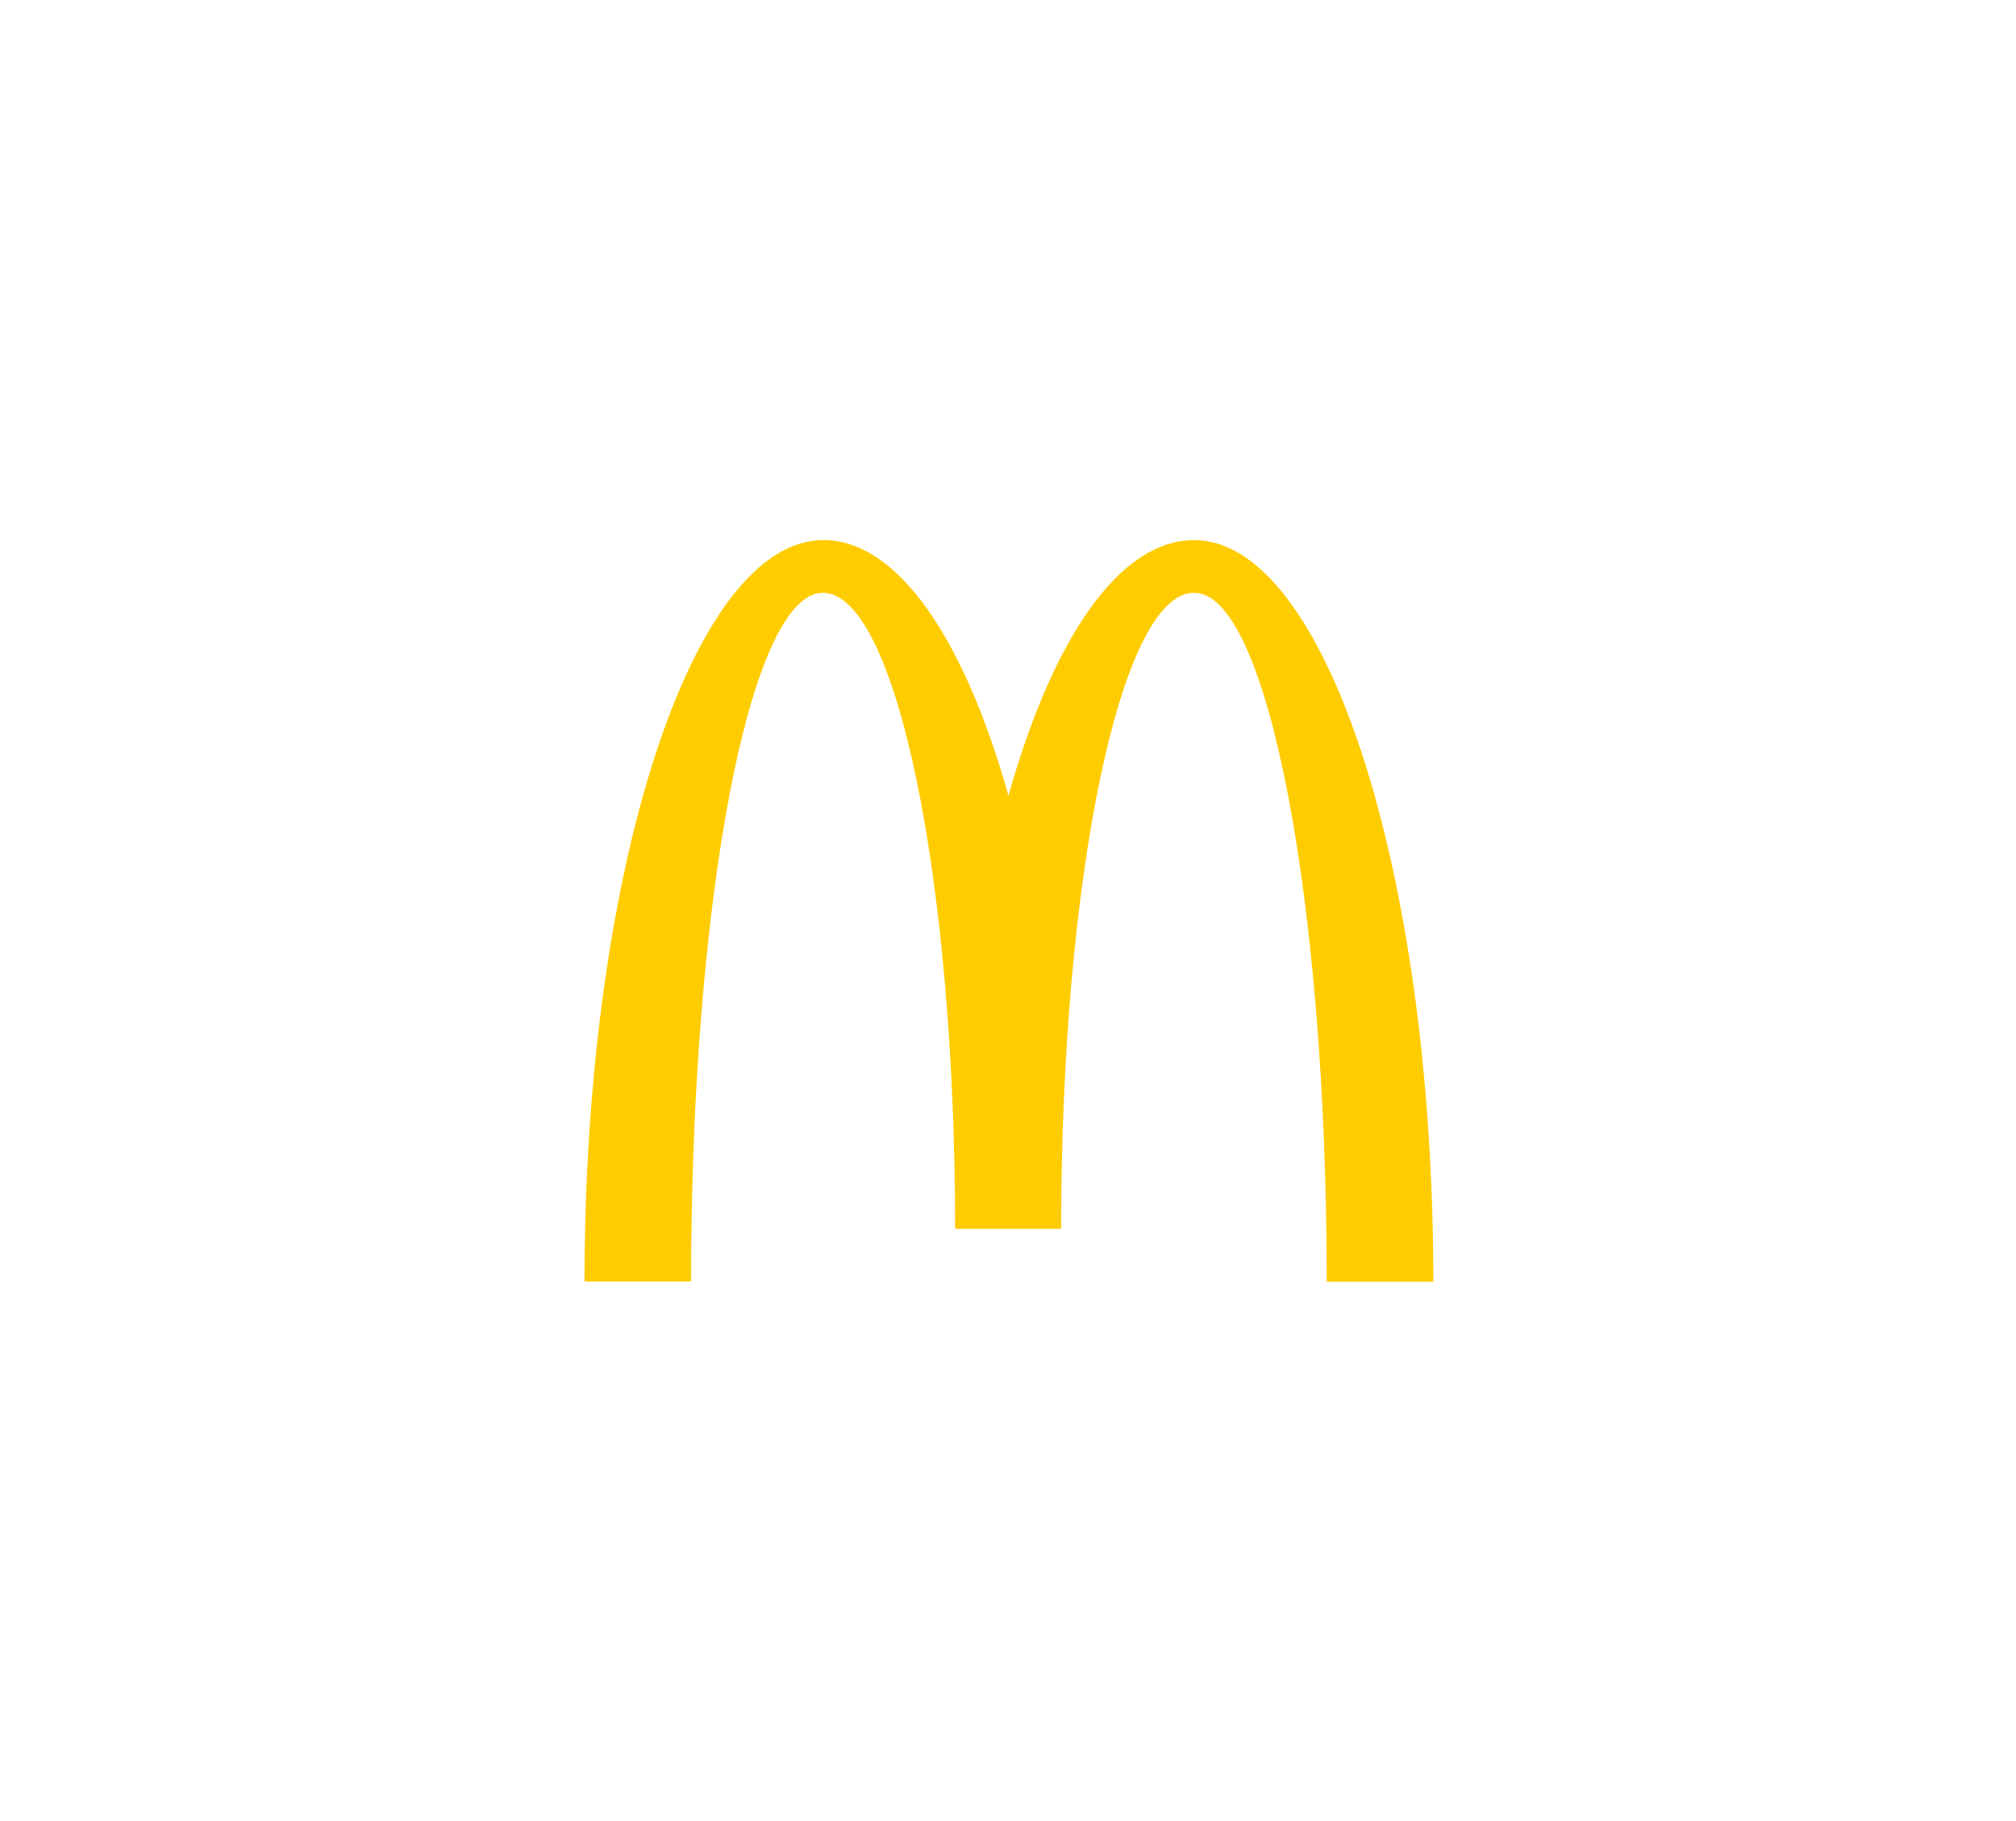 <svg width="62" height="56" viewBox="0 0 62 56" fill="none" xmlns="http://www.w3.org/2000/svg">
<g clip-path="url(#clip0_8225_41979)">
<path d="M36.732 18.23C38.979 18.23 40.802 27.709 40.802 39.416H44.081C44.081 26.812 40.773 16.609 36.723 16.609C34.408 16.609 32.364 19.666 31.014 24.469C29.664 19.666 27.619 16.609 25.324 16.609C21.274 16.609 17.976 26.803 17.976 39.407H21.254C21.254 27.7 23.058 18.23 25.305 18.23C27.552 18.23 29.374 26.986 29.374 37.787H32.634C32.634 26.986 34.466 18.23 36.713 18.23" fill="#FFCC00"/>
</g>
<defs>
<clipPath id="clip0_8225_41979">
<rect width="26.298" height="23" fill="white" transform="translate(17.851 16.5)"/>
</clipPath>
</defs>
</svg>

